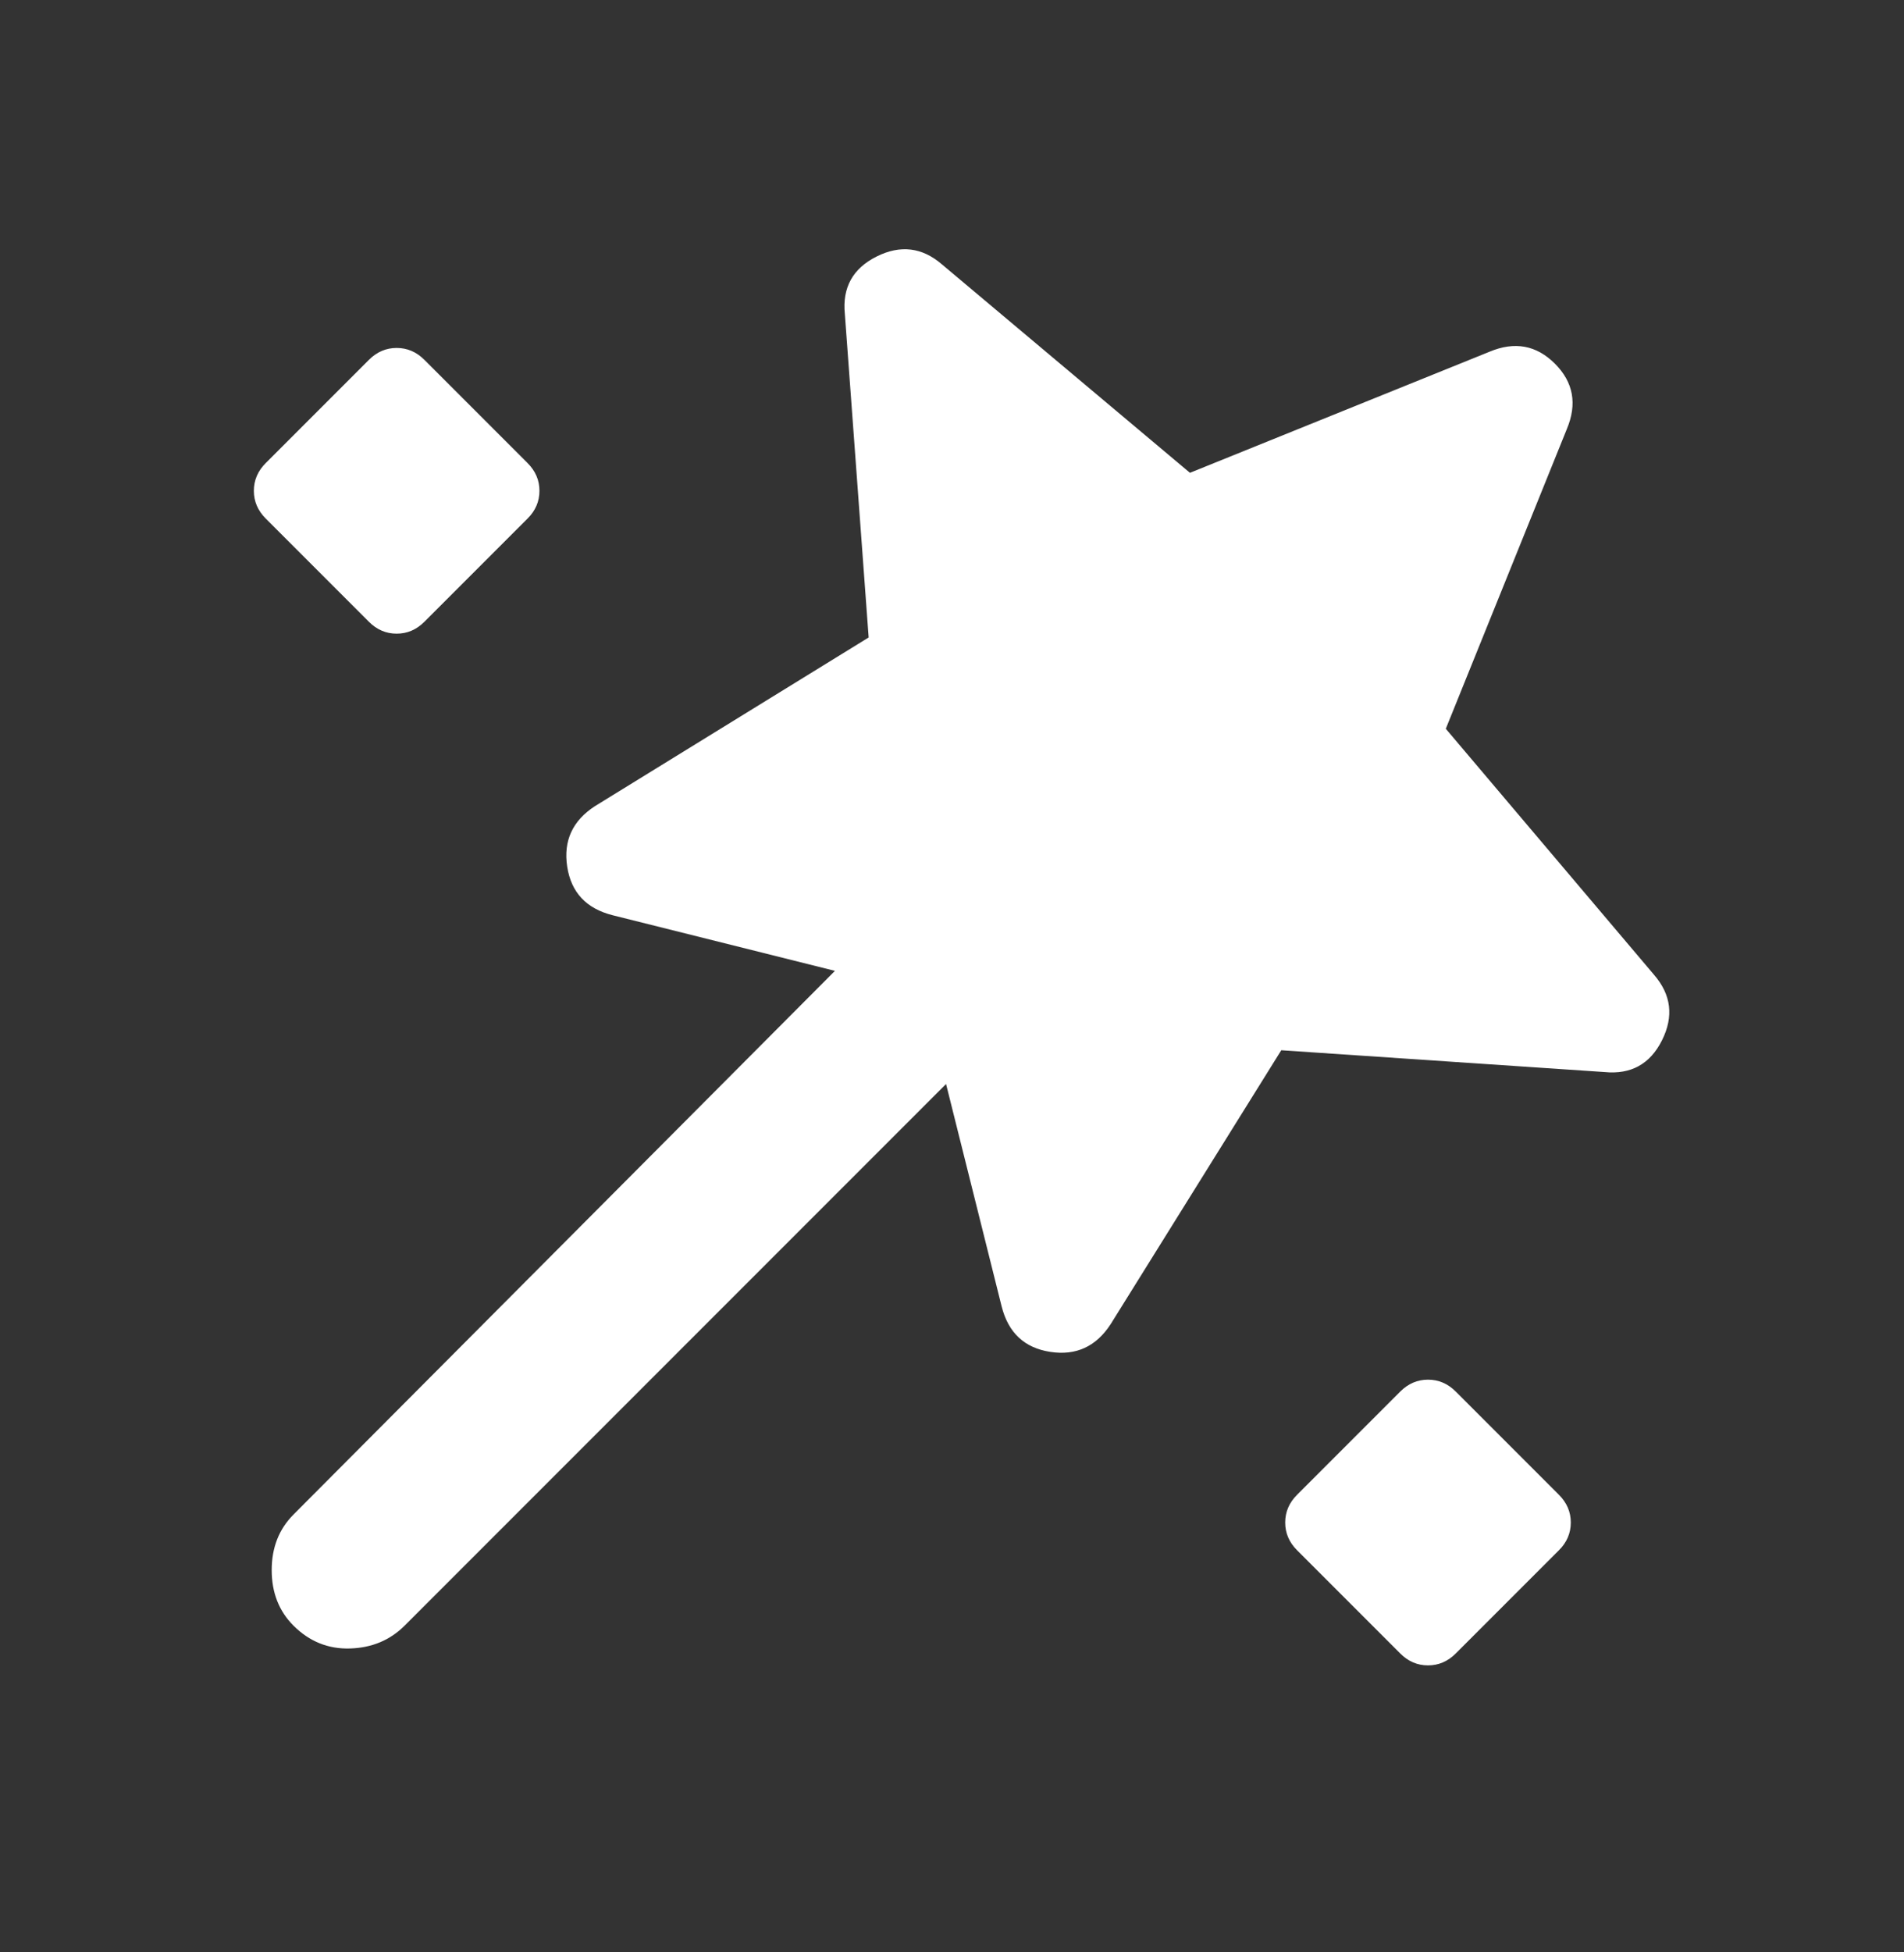 <?xml version="1.0" encoding="UTF-8"?><svg id="_レイヤー_1" xmlns="http://www.w3.org/2000/svg" xmlns:xlink="http://www.w3.org/1999/xlink" viewBox="0 0 40 41"><rect x="0" y="0" width="40" height="41" fill="#333333" stroke="none"/><defs><style>.cls-1{mask:url(#mask);}.cls-2{fill:#ffffff;}.cls-3{fill:#ffffff;}</style><mask id="mask" x="0" y=".307" width="40" height="40" maskUnits="userSpaceOnUse"><g id="mask0_722_1548"><rect class="cls-3" y=".307" width="40" height="40"/></g></mask></defs><g class="cls-1"><path class="cls-2" d="M26.917,22.056l-3.583,5.75c-.306.472-.729.667-1.271.583-.542-.083-.882-.403-1.021-.958l-1.167-4.667-11.375,11.375c-.306.305-.688.465-1.146.479-.458.014-.854-.146-1.188-.479-.306-.306-.458-.695-.458-1.167s.153-.861.458-1.167l11.375-11.417-4.667-1.167c-.555-.139-.875-.479-.958-1.021-.083-.542.111-.965.583-1.271l5.75-3.542-.5-6.792c-.056-.556.167-.958.667-1.208s.958-.194,1.375.167l5.208,4.375,6.292-2.542c.528-.222.986-.139,1.375.25.389.389.472.847.25,1.375l-2.542,6.292,4.375,5.167c.361.417.417.875.167,1.375s-.653.722-1.208.667l-6.792-.458ZM5.583,10.89c-.167-.167-.25-.361-.25-.583s.083-.417.25-.583l2.167-2.167c.167-.167.361-.25.583-.25s.417.083.583.25l2.167,2.167c.167.167.25.361.25.583s-.083.417-.25.583l-2.167,2.167c-.167.167-.361.25-.583.25s-.417-.083-.583-.25l-2.167-2.167ZM29.417,34.723l-2.167-2.167c-.167-.167-.25-.361-.25-.583s.083-.417.25-.583l2.167-2.167c.167-.167.361-.25.583-.25.222,0,.417.083.583.25l2.167,2.167c.167.167.25.361.25.583s-.083.417-.25.583l-2.167,2.167c-.167.167-.361.25-.583.25-.222,0-.417-.083-.583-.25Z"/></g></svg>